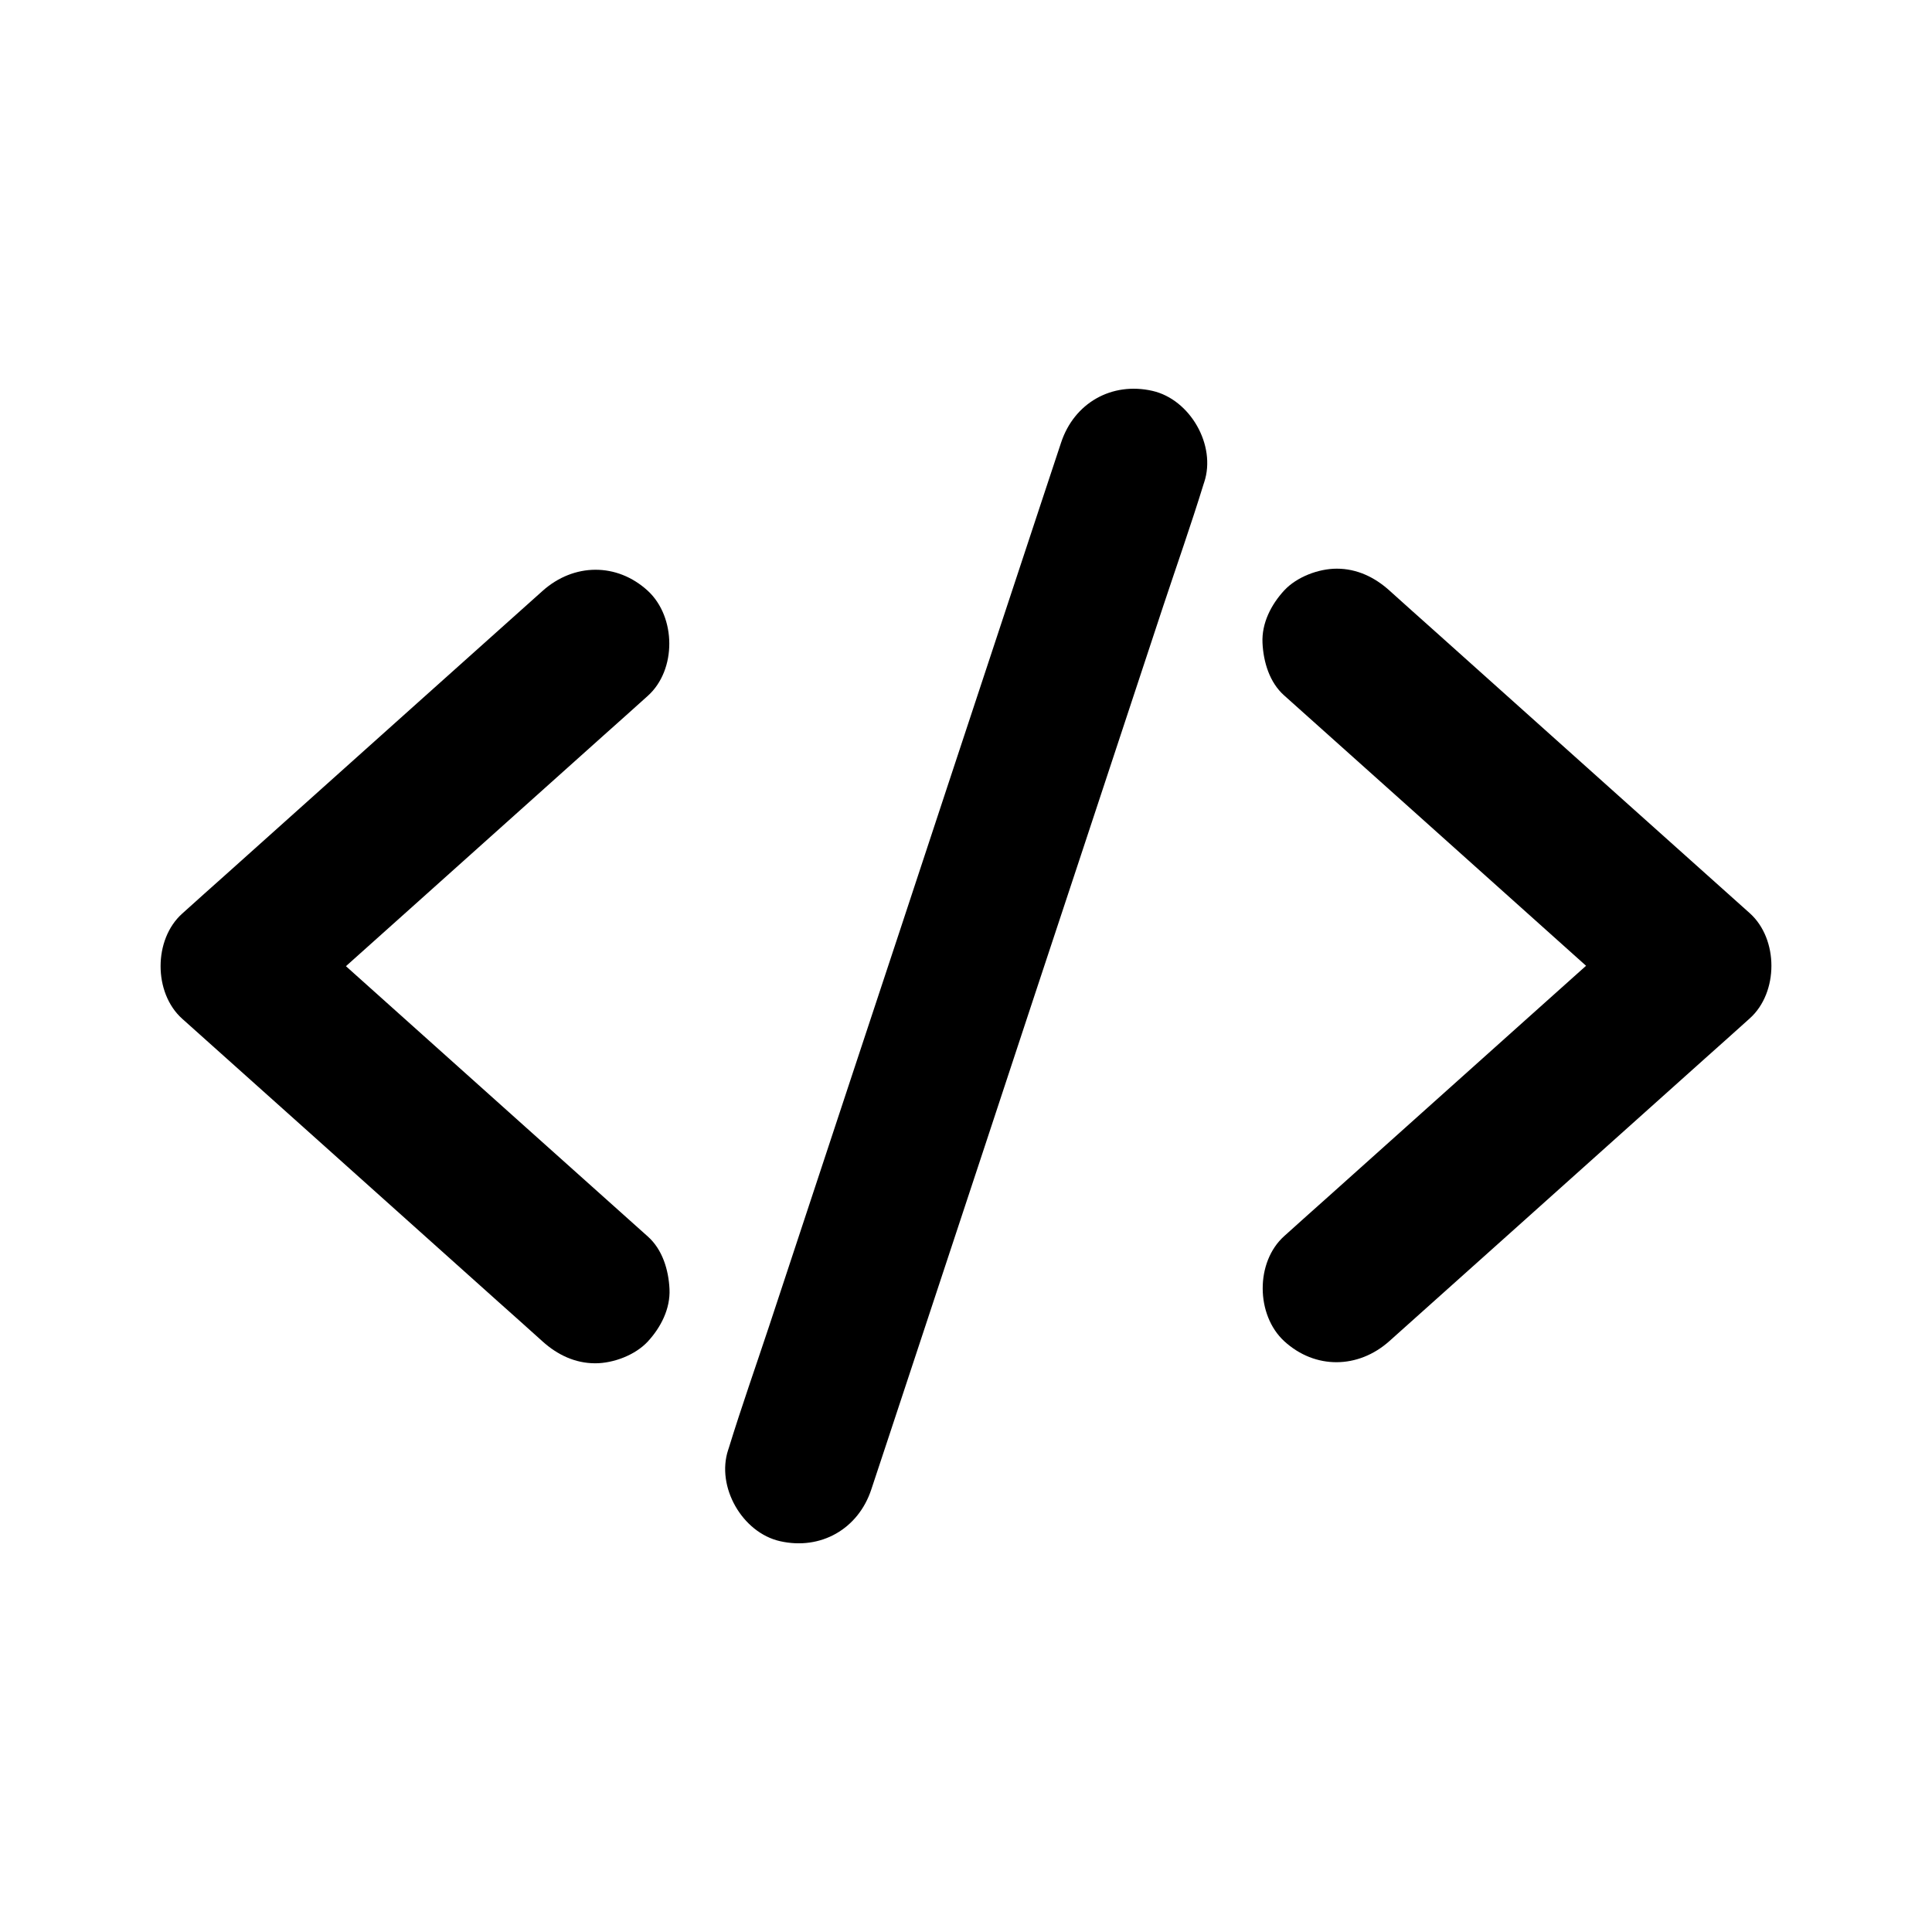 <?xml version="1.0" encoding="UTF-8"?>
<!-- The Best Svg Icon site in the world: iconSvg.co, Visit us! https://iconsvg.co -->
<svg fill="#000000" width="800px" height="800px" version="1.1" viewBox="144 144 512 512" xmlns="http://www.w3.org/2000/svg">
 <g>
  <path d="m315.67 471.68c-10.773-9.645-21.551-19.285-32.324-28.93-17.172-15.352-34.293-30.75-51.465-46.102-3.938-3.492-7.871-7.035-11.758-10.527v27.848c10.773-9.645 21.551-19.285 32.324-28.93 17.172-15.352 34.293-30.75 51.465-46.102 3.938-3.492 7.871-7.035 11.758-10.527 7.676-6.887 7.527-20.91 0-27.848-8.215-7.527-19.633-7.332-27.848 0-10.773 9.645-21.551 19.285-32.324 28.93-17.172 15.352-34.293 30.75-51.465 46.102-3.938 3.492-7.871 7.035-11.758 10.527-7.625 6.84-7.625 21.008 0 27.848 10.773 9.645 21.551 19.285 32.324 28.93 17.172 15.352 34.293 30.75 51.465 46.102 3.938 3.492 7.871 7.035 11.758 10.527 3.887 3.492 8.562 5.758 13.922 5.758 4.82 0 10.578-2.164 13.922-5.758 3.445-3.738 6.004-8.66 5.758-13.922-0.242-5.07-1.867-10.48-5.754-13.926z"/>
  <path d="m484.33 328.31c10.773 9.645 21.551 19.285 32.324 28.93 17.172 15.352 34.293 30.75 51.465 46.102 3.938 3.492 7.871 7.035 11.758 10.527v-27.848c-10.773 9.645-21.551 19.285-32.324 28.93-17.172 15.352-34.293 30.75-51.465 46.102-3.938 3.492-7.871 7.035-11.758 10.527-7.676 6.887-7.527 20.91 0 27.848 8.215 7.527 19.633 7.332 27.848 0 10.773-9.645 21.551-19.285 32.324-28.93 17.172-15.352 34.293-30.75 51.465-46.102 3.938-3.492 7.871-7.035 11.758-10.527 7.625-6.84 7.625-21.008 0-27.848-10.773-9.645-21.551-19.285-32.324-28.93-17.172-15.352-34.293-30.75-51.465-46.102-3.938-3.492-7.871-7.035-11.758-10.527-3.887-3.492-8.562-5.758-13.922-5.758-4.82 0-10.578 2.164-13.922 5.758-3.445 3.738-6.004 8.66-5.758 13.922 0.242 5.07 1.867 10.484 5.754 13.926z"/>
  <path d="m374.91 538.7c2.953-8.855 5.856-17.711 8.809-26.617 7.035-21.305 14.07-42.559 21.105-63.863 8.461-25.684 16.926-51.316 25.438-77 7.332-22.188 14.66-44.379 21.992-66.566 3.59-10.824 7.379-21.551 10.727-32.422 0.051-0.148 0.098-0.297 0.148-0.441 3.246-9.789-3.738-21.941-13.727-24.207-10.824-2.461-20.762 3.246-24.207 13.727-2.953 8.855-5.856 17.711-8.809 26.617-7.035 21.305-14.07 42.559-21.105 63.863-8.461 25.684-16.926 51.316-25.438 77-7.332 22.188-14.66 44.379-21.992 66.566-3.59 10.824-7.379 21.551-10.727 32.422-0.051 0.148-0.098 0.297-0.148 0.441-3.246 9.789 3.738 21.941 13.727 24.207 10.824 2.457 20.762-3.25 24.207-13.727z"/>
 </g>
</svg>